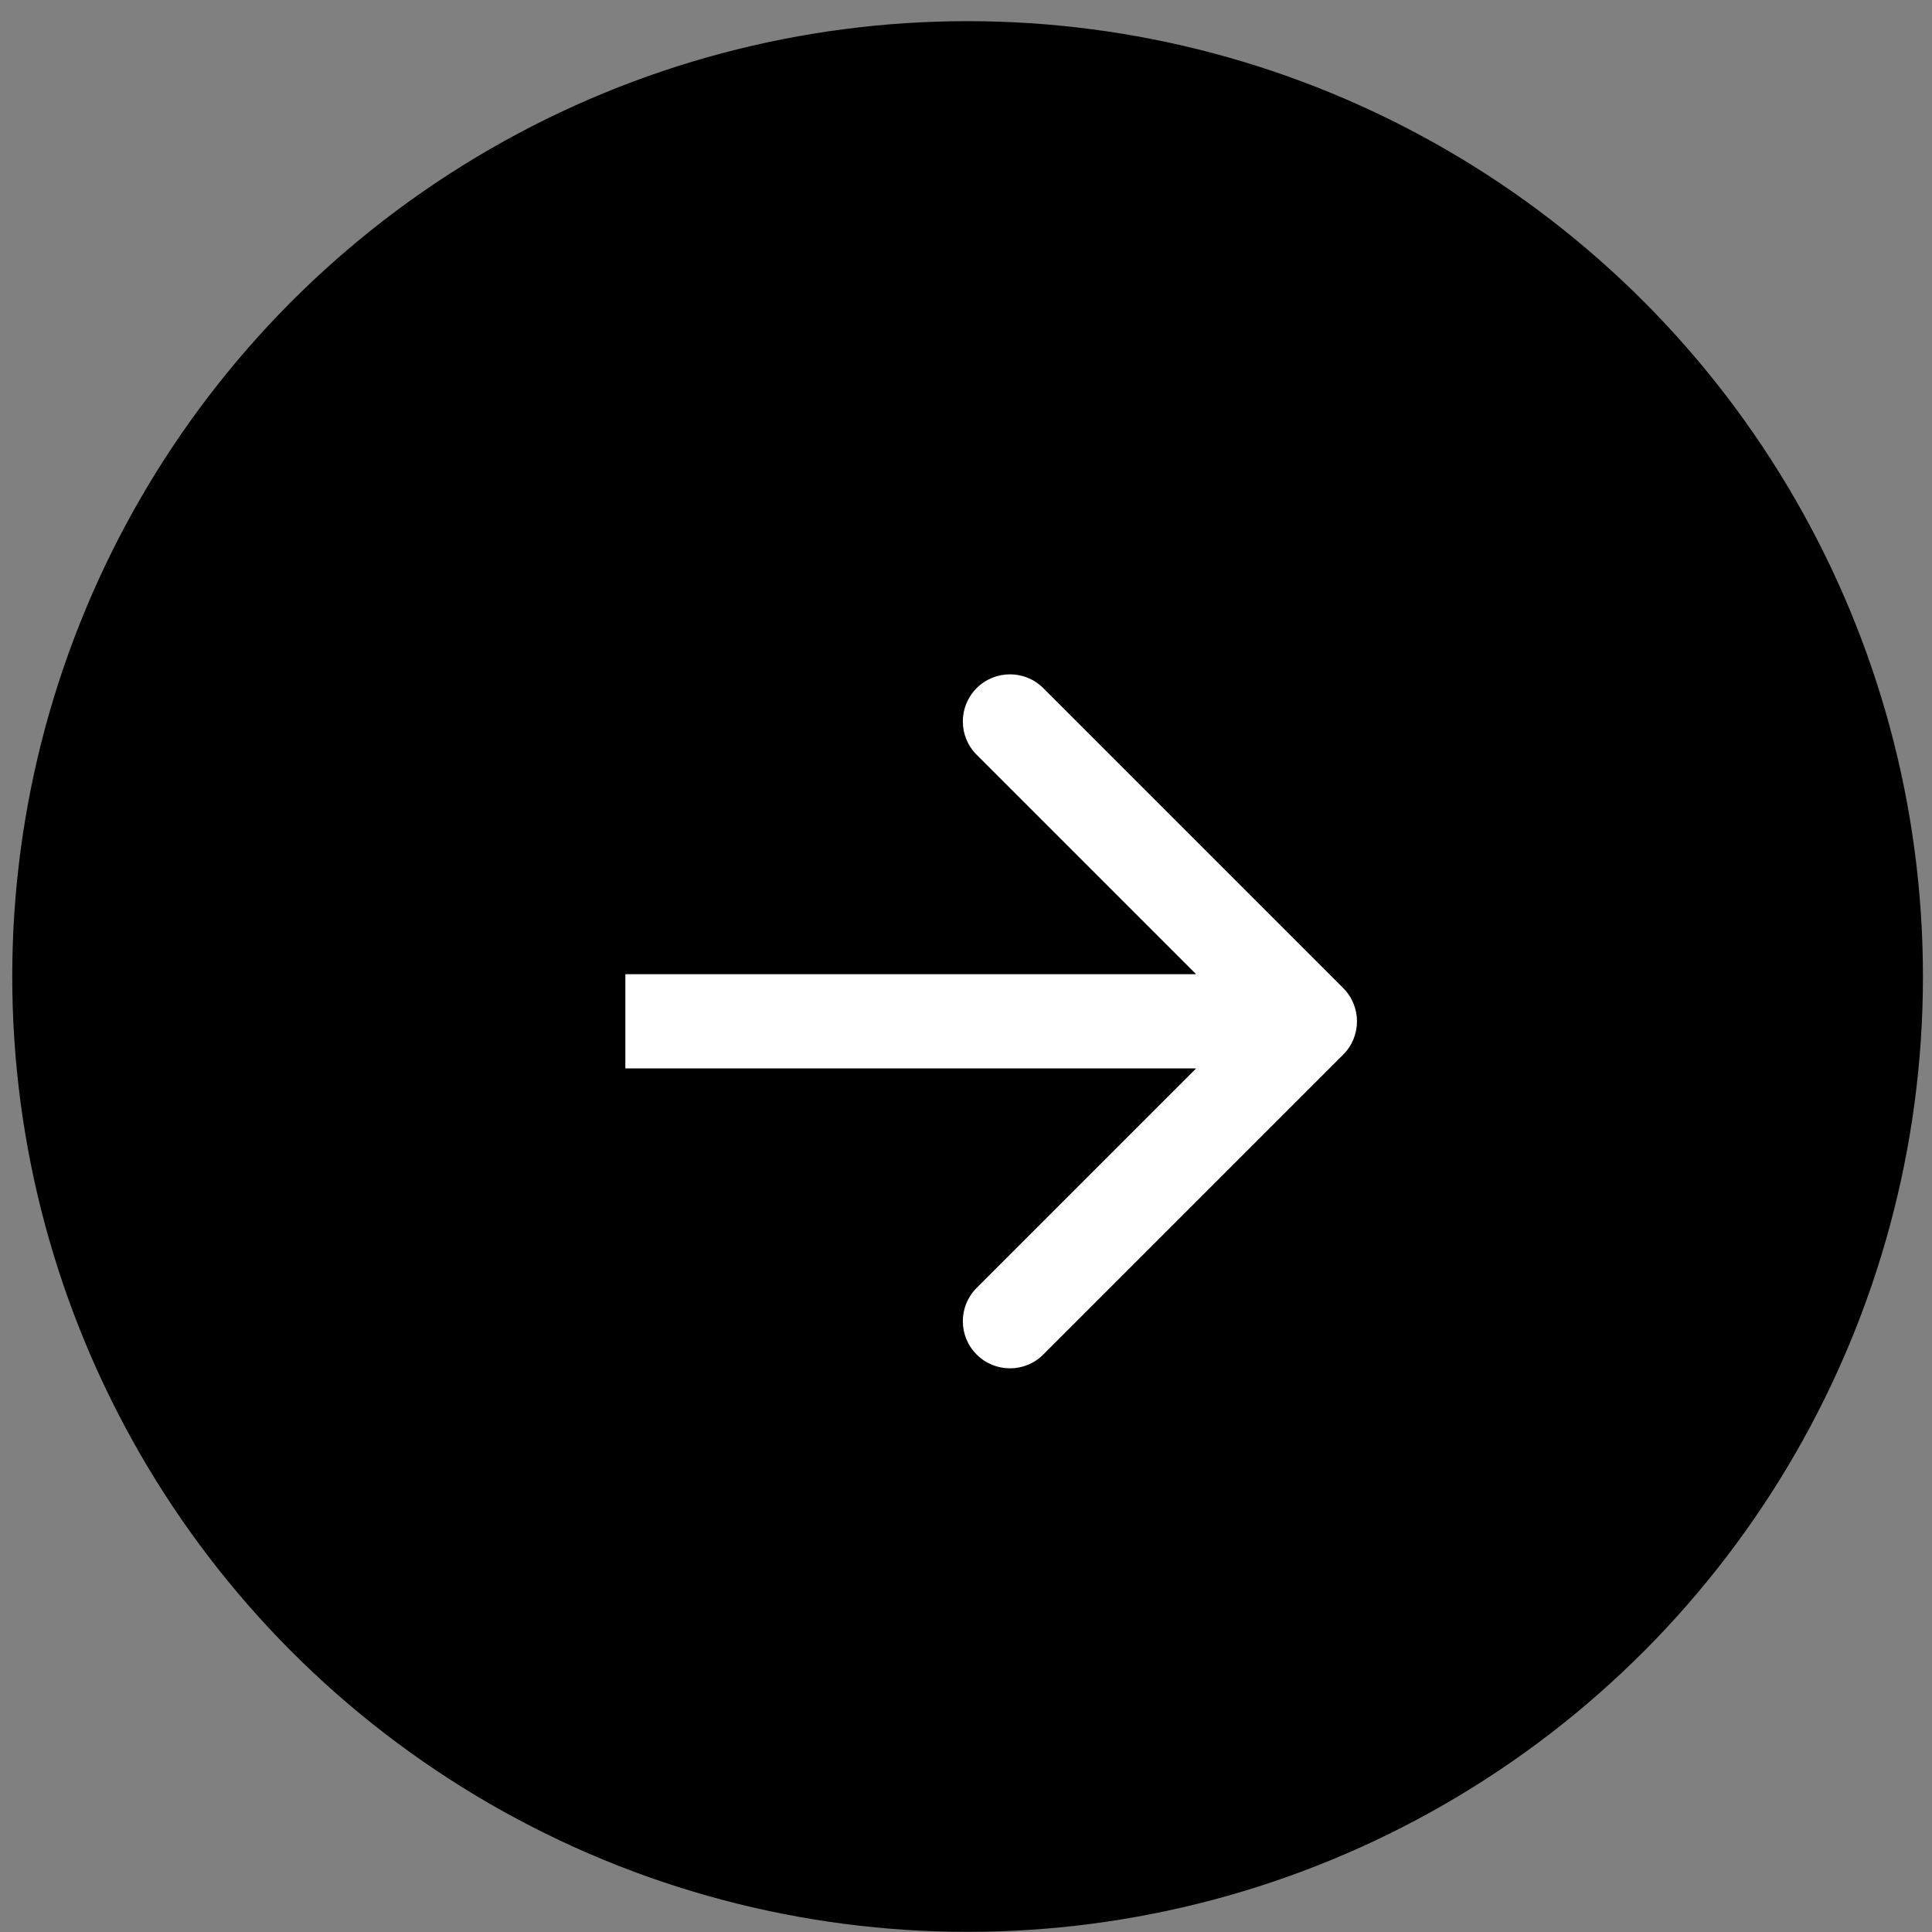<?xml version="1.0" encoding="UTF-8"?> <svg xmlns="http://www.w3.org/2000/svg" width="41" height="41" viewBox="0 0 41 41" fill="none"><rect x="0" y="0" width="41" height="41" fill="#808080" stroke="none"/><circle cx="20.534" cy="20.723" r="20.274" fill="black"></circle><path d="M28.504 22.381C28.895 21.991 28.895 21.358 28.504 20.967L22.14 14.603C21.75 14.213 21.116 14.213 20.726 14.603C20.335 14.994 20.335 15.627 20.726 16.017L26.383 21.674L20.726 27.331C20.335 27.722 20.335 28.355 20.726 28.745C21.116 29.136 21.75 29.136 22.14 28.745L28.504 22.381ZM13.271 22.674L27.797 22.674L27.797 20.674L13.271 20.674L13.271 22.674Z" fill="white"></path></svg> 